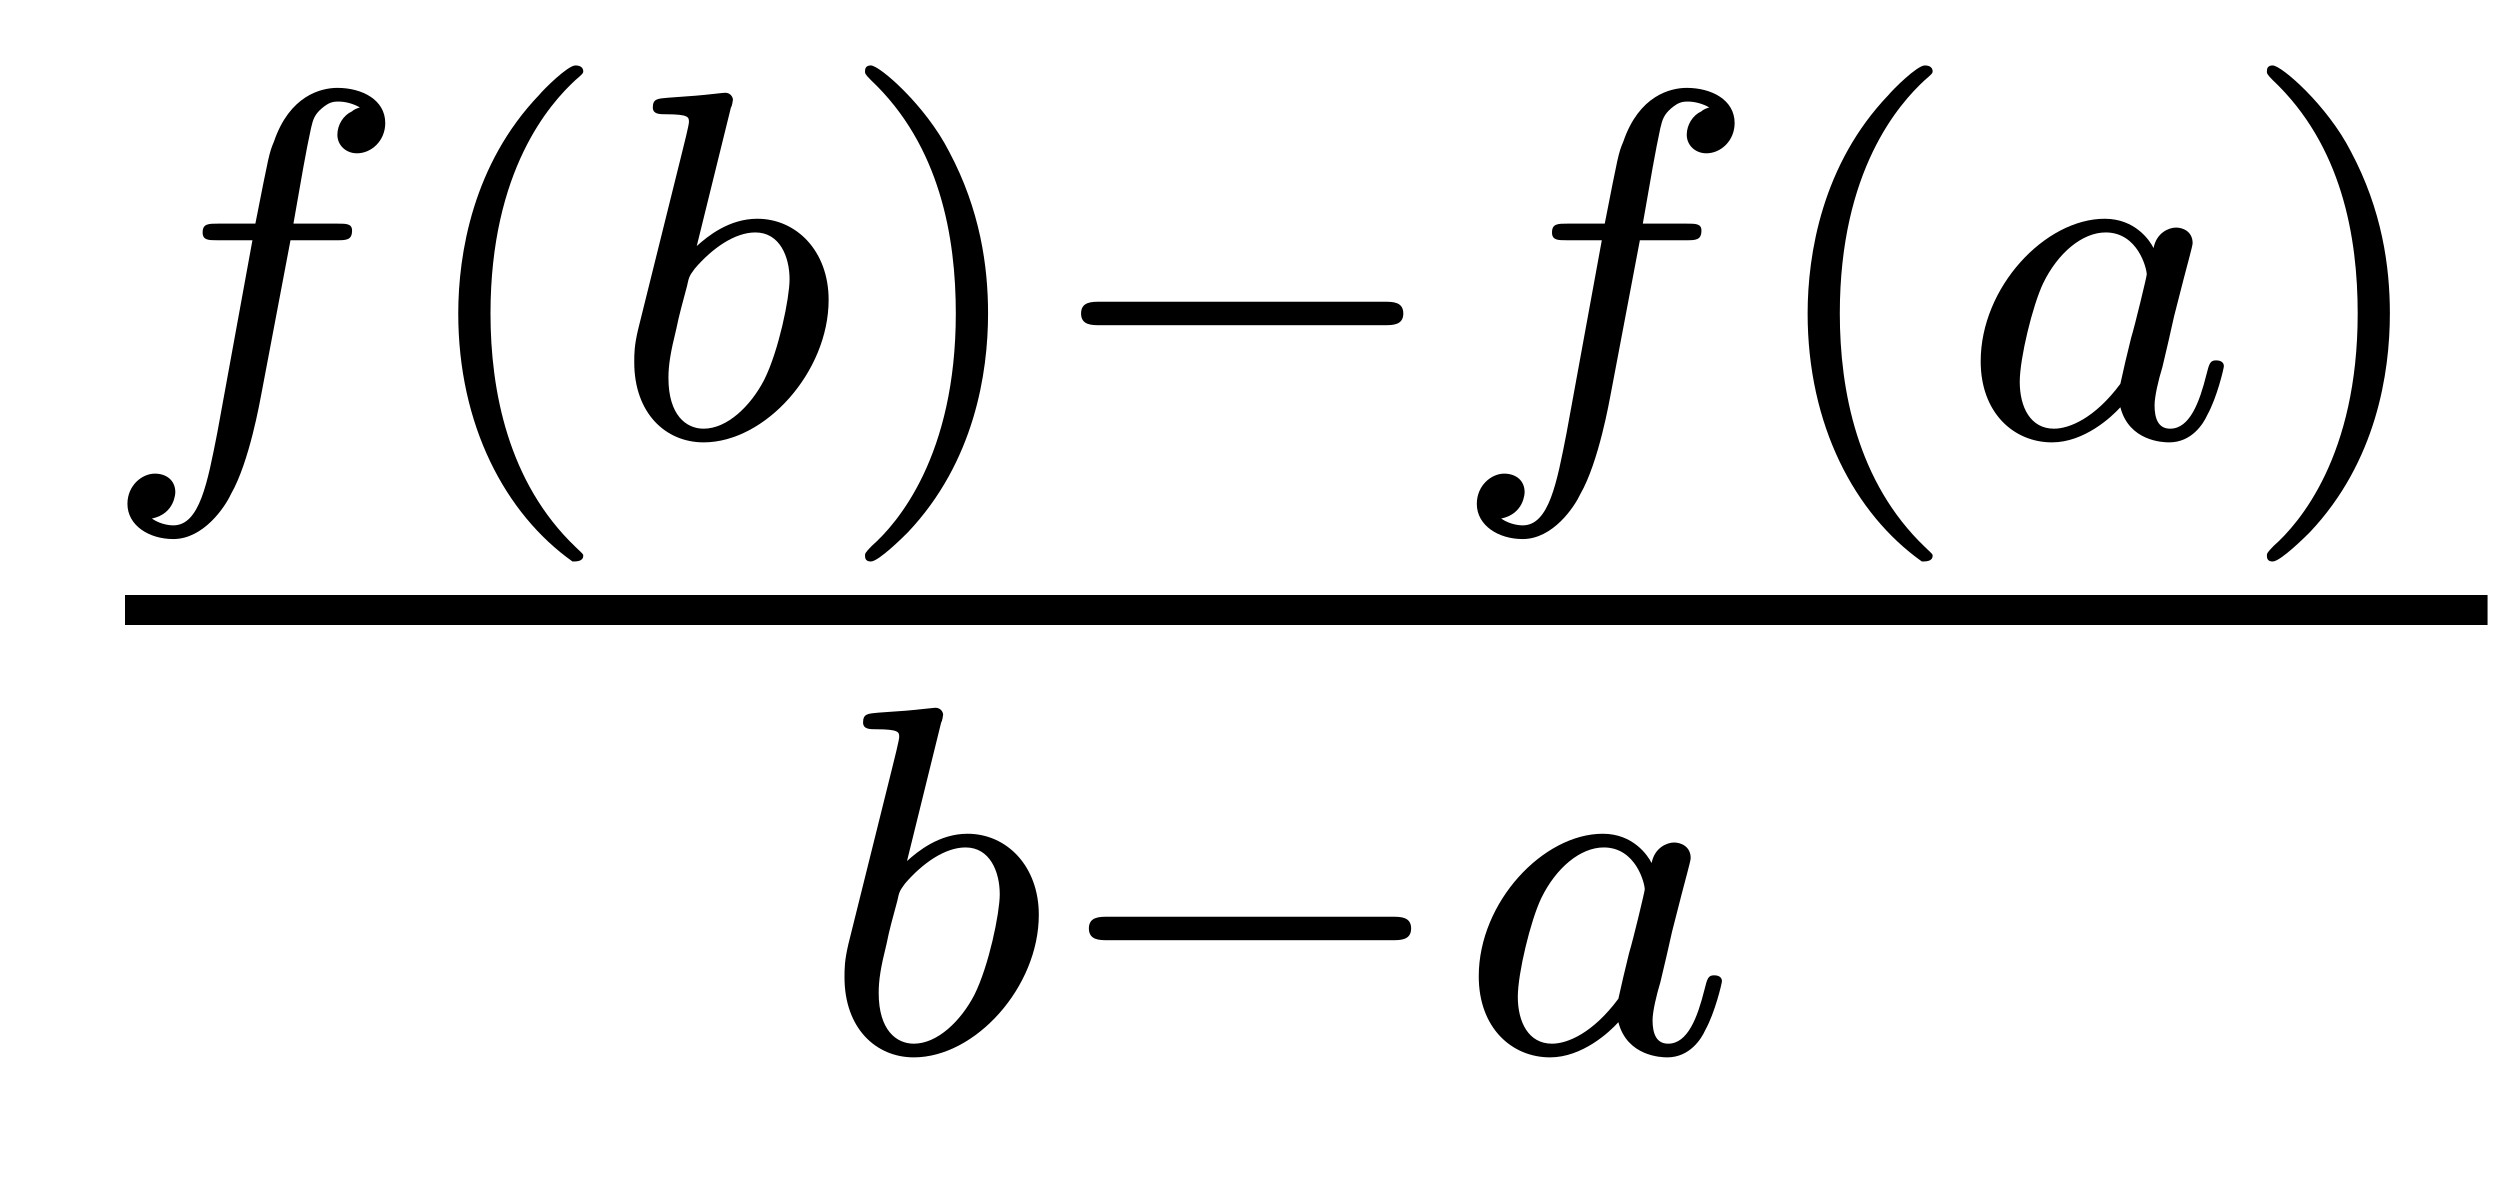 <?xml version='1.0'?>
<!-- This file was generated by dvisvgm 1.9.2 -->
<svg height='19pt' version='1.1' viewBox='0 -19 40 19' width='40pt' xmlns='http://www.w3.org/2000/svg' xmlns:xlink='http://www.w3.org/1999/xlink'>
<g id='page1'>
<g transform='matrix(1 0 0 1 -128 648)'>
<path d='M132.648 -663.156H133.383C133.539 -663.156 133.633 -663.156 133.633 -663.312C133.633 -663.422 133.539 -663.422 133.398 -663.422H132.695C132.82 -664.141 132.898 -664.594 132.977 -664.953C133.008 -665.094 133.039 -665.172 133.148 -665.266C133.258 -665.359 133.32 -665.375 133.414 -665.375C133.523 -665.375 133.648 -665.344 133.758 -665.281C133.711 -665.266 133.664 -665.25 133.633 -665.219C133.492 -665.156 133.398 -665 133.398 -664.844C133.398 -664.672 133.539 -664.547 133.711 -664.547C133.945 -664.547 134.164 -664.75 134.164 -665.031C134.164 -665.406 133.789 -665.594 133.398 -665.594C133.133 -665.594 132.633 -665.469 132.383 -664.734C132.305 -664.547 132.305 -664.531 132.086 -663.422H131.492C131.336 -663.422 131.242 -663.422 131.242 -663.281C131.242 -663.156 131.336 -663.156 131.477 -663.156H132.039L131.477 -660.078C131.32 -659.281 131.195 -658.594 130.773 -658.594C130.758 -658.594 130.586 -658.594 130.43 -658.703C130.805 -658.781 130.805 -659.125 130.805 -659.125C130.805 -659.313 130.664 -659.422 130.477 -659.422C130.273 -659.422 130.039 -659.234 130.039 -658.938C130.039 -658.594 130.383 -658.375 130.773 -658.375C131.258 -658.375 131.602 -658.891 131.695 -659.094C131.992 -659.609 132.164 -660.609 132.18 -660.687L132.648 -663.156ZM133.68 -660' fill-rule='evenodd'/>
<path d='M137.16 -658.016C137.223 -658.016 137.332 -658.016 137.332 -658.109C137.332 -658.141 137.316 -658.141 137.207 -658.25C136.129 -659.281 135.848 -660.75 135.848 -661.984C135.848 -664.281 136.801 -665.344 137.207 -665.719C137.316 -665.812 137.332 -665.828 137.332 -665.859C137.332 -665.906 137.301 -665.953 137.207 -665.953C137.082 -665.953 136.691 -665.562 136.629 -665.484C135.566 -664.375 135.332 -662.937 135.332 -661.984C135.332 -660.203 136.082 -658.781 137.16 -658.016ZM137.758 -660' fill-rule='evenodd'/>
<path d='M139.695 -665.281C139.711 -665.297 139.727 -665.391 139.727 -665.406C139.727 -665.437 139.695 -665.516 139.602 -665.516C139.57 -665.516 139.32 -665.484 139.133 -665.469L138.695 -665.437C138.523 -665.422 138.445 -665.422 138.445 -665.281C138.445 -665.172 138.555 -665.172 138.648 -665.172C139.023 -665.172 139.023 -665.125 139.023 -665.047C139.023 -665 138.945 -664.687 138.898 -664.5L138.211 -661.734C138.148 -661.469 138.148 -661.344 138.148 -661.203C138.148 -660.391 138.648 -659.922 139.258 -659.922C140.242 -659.922 141.258 -661.047 141.258 -662.203C141.258 -662.984 140.742 -663.5 140.117 -663.5C139.664 -663.5 139.32 -663.219 139.148 -663.063L139.695 -665.281ZM139.258 -660.141C138.977 -660.141 138.695 -660.359 138.695 -660.953C138.695 -661.156 138.727 -661.359 138.82 -661.734C138.867 -661.969 138.93 -662.187 138.992 -662.422C139.023 -662.562 139.023 -662.578 139.117 -662.703C139.398 -663.031 139.758 -663.281 140.086 -663.281C140.477 -663.281 140.633 -662.891 140.633 -662.531C140.633 -662.234 140.461 -661.391 140.227 -660.922C140.008 -660.5 139.633 -660.141 139.258 -660.141ZM141.355 -660' fill-rule='evenodd'/>
<path d='M143.809 -661.984C143.809 -662.734 143.684 -663.641 143.184 -664.578C142.809 -665.313 142.074 -665.953 141.934 -665.953C141.855 -665.953 141.84 -665.906 141.84 -665.859C141.84 -665.828 141.84 -665.812 141.934 -665.719C143.043 -664.672 143.293 -663.203 143.293 -661.984C143.293 -659.703 142.356 -658.625 141.949 -658.266C141.84 -658.156 141.84 -658.141 141.84 -658.109C141.84 -658.062 141.855 -658.016 141.934 -658.016C142.059 -658.016 142.465 -658.422 142.527 -658.484C143.59 -659.609 143.809 -661.031 143.809 -661.984ZM144.594 -660' fill-rule='evenodd'/>
<path d='M150.156 -661.797C150.281 -661.797 150.453 -661.797 150.453 -661.984C150.453 -662.172 150.281 -662.172 150.156 -662.172H145.594C145.469 -662.172 145.297 -662.172 145.297 -661.984C145.297 -661.797 145.469 -661.797 145.594 -661.797H150.156ZM151.191 -660' fill-rule='evenodd'/>
<path d='M154.238 -663.156H154.973C155.129 -663.156 155.223 -663.156 155.223 -663.312C155.223 -663.422 155.129 -663.422 154.988 -663.422H154.285C154.41 -664.141 154.488 -664.594 154.566 -664.953C154.598 -665.094 154.629 -665.172 154.738 -665.266C154.848 -665.359 154.91 -665.375 155.004 -665.375C155.113 -665.375 155.238 -665.344 155.348 -665.281C155.301 -665.266 155.254 -665.25 155.223 -665.219C155.082 -665.156 154.988 -665 154.988 -664.844C154.988 -664.672 155.129 -664.547 155.301 -664.547C155.535 -664.547 155.754 -664.75 155.754 -665.031C155.754 -665.406 155.379 -665.594 154.988 -665.594C154.723 -665.594 154.223 -665.469 153.973 -664.734C153.894 -664.547 153.894 -664.531 153.676 -663.422H153.082C152.926 -663.422 152.832 -663.422 152.832 -663.281C152.832 -663.156 152.926 -663.156 153.066 -663.156H153.629L153.066 -660.078C152.91 -659.281 152.785 -658.594 152.363 -658.594C152.348 -658.594 152.176 -658.594 152.019 -658.703C152.394 -658.781 152.394 -659.125 152.394 -659.125C152.394 -659.313 152.254 -659.422 152.066 -659.422C151.863 -659.422 151.629 -659.234 151.629 -658.938C151.629 -658.594 151.973 -658.375 152.363 -658.375C152.848 -658.375 153.191 -658.891 153.285 -659.094C153.582 -659.609 153.754 -660.609 153.77 -660.687L154.238 -663.156ZM155.27 -660' fill-rule='evenodd'/>
<path d='M158.75 -658.016C158.813 -658.016 158.922 -658.016 158.922 -658.109C158.922 -658.141 158.906 -658.141 158.797 -658.25C157.719 -659.281 157.437 -660.75 157.437 -661.984C157.437 -664.281 158.391 -665.344 158.797 -665.719C158.906 -665.812 158.922 -665.828 158.922 -665.859C158.922 -665.906 158.891 -665.953 158.797 -665.953C158.672 -665.953 158.281 -665.562 158.219 -665.484C157.156 -664.375 156.922 -662.937 156.922 -661.984C156.922 -660.203 157.672 -658.781 158.75 -658.016ZM159.348 -660' fill-rule='evenodd'/>
<path d='M162.457 -663.031C162.395 -663.156 162.16 -663.5 161.676 -663.5C160.723 -663.5 159.691 -662.406 159.691 -661.219C159.691 -660.391 160.223 -659.922 160.832 -659.922C161.348 -659.922 161.785 -660.328 161.926 -660.484C162.066 -659.937 162.613 -659.922 162.707 -659.922C163.066 -659.922 163.254 -660.219 163.316 -660.359C163.473 -660.641 163.582 -661.109 163.582 -661.141C163.582 -661.188 163.551 -661.234 163.457 -661.234C163.363 -661.234 163.348 -661.188 163.301 -661C163.191 -660.562 163.035 -660.141 162.723 -660.141C162.535 -660.141 162.473 -660.297 162.473 -660.516C162.473 -660.656 162.535 -660.922 162.598 -661.125C162.645 -661.312 162.754 -661.797 162.785 -661.938L162.941 -662.547C162.988 -662.734 163.082 -663.063 163.082 -663.109C163.082 -663.297 162.926 -663.359 162.816 -663.359C162.707 -663.359 162.504 -663.281 162.457 -663.031ZM161.926 -660.859C161.52 -660.312 161.113 -660.141 160.863 -660.141C160.488 -660.141 160.316 -660.484 160.316 -660.891C160.316 -661.266 160.52 -662.109 160.691 -662.469C160.926 -662.953 161.316 -663.281 161.691 -663.281C162.207 -663.281 162.348 -662.703 162.348 -662.609C162.348 -662.578 162.16 -661.797 162.098 -661.594C162.004 -661.219 162.004 -661.203 161.926 -660.859ZM163.785 -660' fill-rule='evenodd'/>
<path d='M166.238 -661.984C166.238 -662.734 166.113 -663.641 165.613 -664.578C165.238 -665.313 164.504 -665.953 164.363 -665.953C164.285 -665.953 164.27 -665.906 164.27 -665.859C164.27 -665.828 164.27 -665.812 164.363 -665.719C165.473 -664.672 165.723 -663.203 165.723 -661.984C165.723 -659.703 164.785 -658.625 164.379 -658.266C164.27 -658.156 164.27 -658.141 164.27 -658.109C164.27 -658.062 164.285 -658.016 164.363 -658.016C164.488 -658.016 164.895 -658.422 164.957 -658.484C166.02 -659.609 166.238 -661.031 166.238 -661.984ZM167.023 -660' fill-rule='evenodd'/>
<path d='M130 -657H167.801V-657.48H130'/>
<path d='M143.059 -655.441C143.074 -655.457 143.09 -655.551 143.09 -655.566C143.09 -655.598 143.059 -655.676 142.965 -655.676C142.934 -655.676 142.684 -655.644 142.496 -655.629L142.059 -655.598C141.887 -655.582 141.809 -655.582 141.809 -655.441C141.809 -655.332 141.918 -655.332 142.012 -655.332C142.387 -655.332 142.387 -655.285 142.387 -655.207C142.387 -655.16 142.309 -654.848 142.262 -654.66L141.574 -651.894C141.512 -651.629 141.512 -651.504 141.512 -651.363C141.512 -650.551 142.012 -650.082 142.621 -650.082C143.605 -650.082 144.621 -651.207 144.621 -652.363C144.621 -653.145 144.105 -653.66 143.481 -653.66C143.027 -653.66 142.684 -653.379 142.512 -653.223L143.059 -655.441ZM142.621 -650.301C142.34 -650.301 142.059 -650.52 142.059 -651.113C142.059 -651.316 142.09 -651.519 142.184 -651.894C142.23 -652.129 142.293 -652.348 142.356 -652.582C142.387 -652.723 142.387 -652.738 142.48 -652.863C142.762 -653.191 143.121 -653.441 143.449 -653.441C143.84 -653.441 143.996 -653.051 143.996 -652.691C143.996 -652.395 143.824 -651.551 143.59 -651.082C143.371 -650.66 142.996 -650.301 142.621 -650.301ZM144.719 -650.16' fill-rule='evenodd'/>
<path d='M150.281 -651.957C150.406 -651.957 150.578 -651.957 150.578 -652.145C150.578 -652.332 150.406 -652.332 150.281 -652.332H145.719C145.594 -652.332 145.422 -652.332 145.422 -652.145C145.422 -651.957 145.594 -651.957 145.719 -651.957H150.281ZM151.316 -650.16' fill-rule='evenodd'/>
<path d='M154.426 -653.191C154.363 -653.316 154.129 -653.66 153.645 -653.66C152.691 -653.66 151.66 -652.566 151.66 -651.379C151.66 -650.551 152.191 -650.082 152.801 -650.082C153.316 -650.082 153.754 -650.488 153.894 -650.645C154.035 -650.098 154.582 -650.082 154.676 -650.082C155.035 -650.082 155.223 -650.379 155.285 -650.52C155.441 -650.801 155.551 -651.27 155.551 -651.301C155.551 -651.348 155.52 -651.395 155.426 -651.395C155.332 -651.395 155.316 -651.348 155.27 -651.16C155.16 -650.723 155.004 -650.301 154.691 -650.301C154.504 -650.301 154.441 -650.457 154.441 -650.676C154.441 -650.816 154.504 -651.082 154.566 -651.285C154.613 -651.473 154.723 -651.957 154.754 -652.098L154.91 -652.707C154.957 -652.895 155.051 -653.223 155.051 -653.27C155.051 -653.457 154.895 -653.52 154.785 -653.52C154.676 -653.52 154.473 -653.441 154.426 -653.191ZM153.894 -651.02C153.488 -650.473 153.082 -650.301 152.832 -650.301C152.457 -650.301 152.285 -650.645 152.285 -651.051C152.285 -651.426 152.488 -652.269 152.66 -652.629C152.895 -653.113 153.285 -653.441 153.66 -653.441C154.176 -653.441 154.316 -652.863 154.316 -652.77C154.316 -652.738 154.129 -651.957 154.066 -651.754C153.973 -651.379 153.973 -651.363 153.894 -651.02ZM155.754 -650.16' fill-rule='evenodd'/>
</g>
</g>
</svg>
